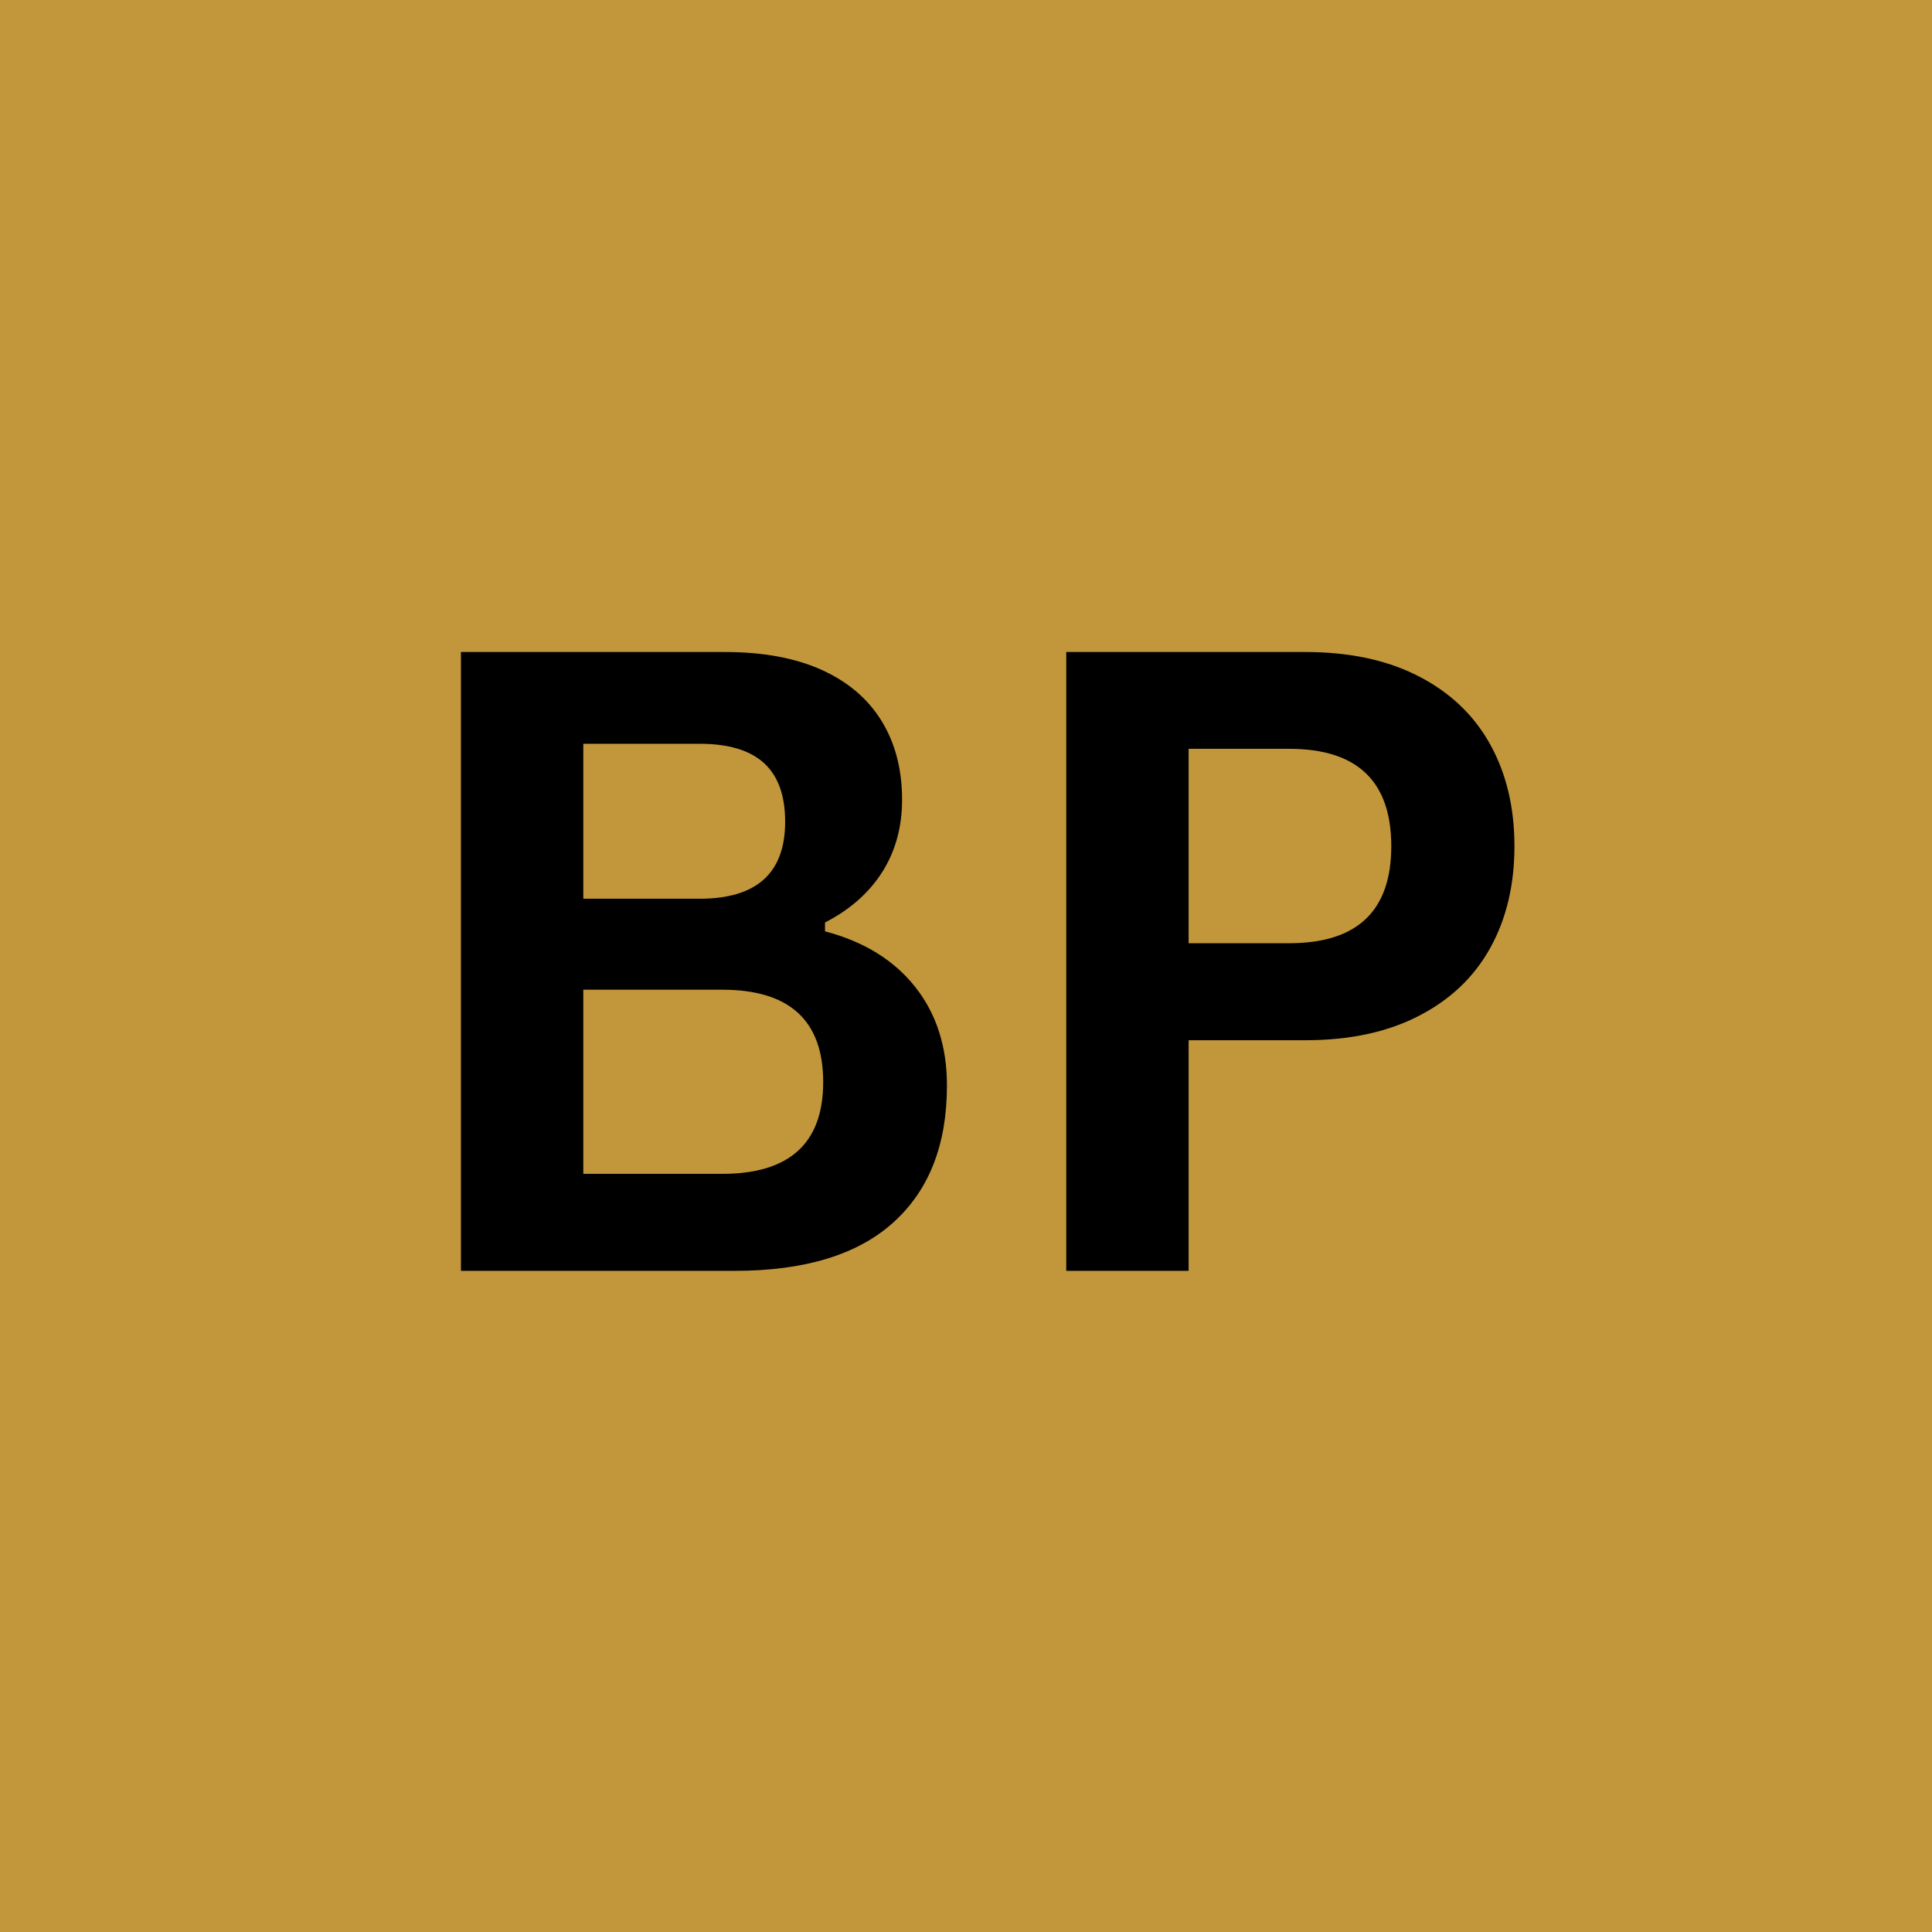 <svg xmlns="http://www.w3.org/2000/svg" xmlns:xlink="http://www.w3.org/1999/xlink" width="200" zoomAndPan="magnify" viewBox="0 0 150 150" height="200" preserveAspectRatio="xMidYMid meet" version="1.0"><defs><g/><clipPath id="0841c7853b"><rect x="0" width="93" y="0" height="92"/></clipPath></defs><rect x="-15" width="180" fill="#ffffff" y="-15" height="180" fill-opacity="1"/><rect x="-15" width="180" fill="#c2973b" y="-15" height="180" fill-opacity="1"/><g transform="matrix(1, 0, 0, 1, 29, 29)"><g clip-path="url(#0841c7853b)"><g fill="#000000" fill-opacity="1"><g transform="translate(0.537, 69.669)"><g><path d="M 6.25 0 L 6.25 -48.047 L 26.75 -48.047 C 29.707 -48.047 32.211 -47.582 34.266 -46.656 C 36.316 -45.727 37.867 -44.398 38.922 -42.672 C 39.973 -40.953 40.5 -38.922 40.5 -36.578 C 40.5 -34.453 39.984 -32.578 38.953 -30.953 C 37.922 -29.336 36.441 -28.035 34.516 -27.047 L 34.516 -26.359 C 37.535 -25.566 39.867 -24.129 41.516 -22.047 C 43.16 -19.973 43.984 -17.422 43.984 -14.391 C 43.984 -9.797 42.594 -6.25 39.812 -3.75 C 37.039 -1.25 32.93 0 27.484 0 Z M 24.781 -28.891 C 29.207 -28.891 31.422 -30.883 31.422 -34.875 C 31.422 -36.906 30.875 -38.422 29.781 -39.422 C 28.688 -40.422 27.02 -40.922 24.781 -40.922 L 15.75 -40.922 L 15.75 -28.891 Z M 26.531 -7.531 C 31.758 -7.531 34.375 -9.906 34.375 -14.656 C 34.375 -19.438 31.758 -21.828 26.531 -21.828 L 15.75 -21.828 L 15.75 -7.531 Z M 26.531 -7.531 "/></g></g></g><g fill="#000000" fill-opacity="1"><g transform="translate(47.534, 69.669)"><g><path d="M 24.812 -48.047 C 28.25 -48.047 31.188 -47.414 33.625 -46.156 C 36.07 -44.895 37.922 -43.129 39.172 -40.859 C 40.422 -38.598 41.047 -35.969 41.047 -32.969 C 41.047 -29.969 40.422 -27.336 39.172 -25.078 C 37.922 -22.816 36.07 -21.055 33.625 -19.797 C 31.188 -18.535 28.25 -17.906 24.812 -17.906 L 15.75 -17.906 L 15.75 0 L 6.25 0 L 6.25 -48.047 Z M 23.562 -25.438 C 28.844 -25.438 31.484 -27.945 31.484 -32.969 C 31.484 -38.008 28.844 -40.531 23.562 -40.531 L 15.75 -40.531 L 15.75 -25.438 Z M 23.562 -25.438 "/></g></g></g></g></g></svg>